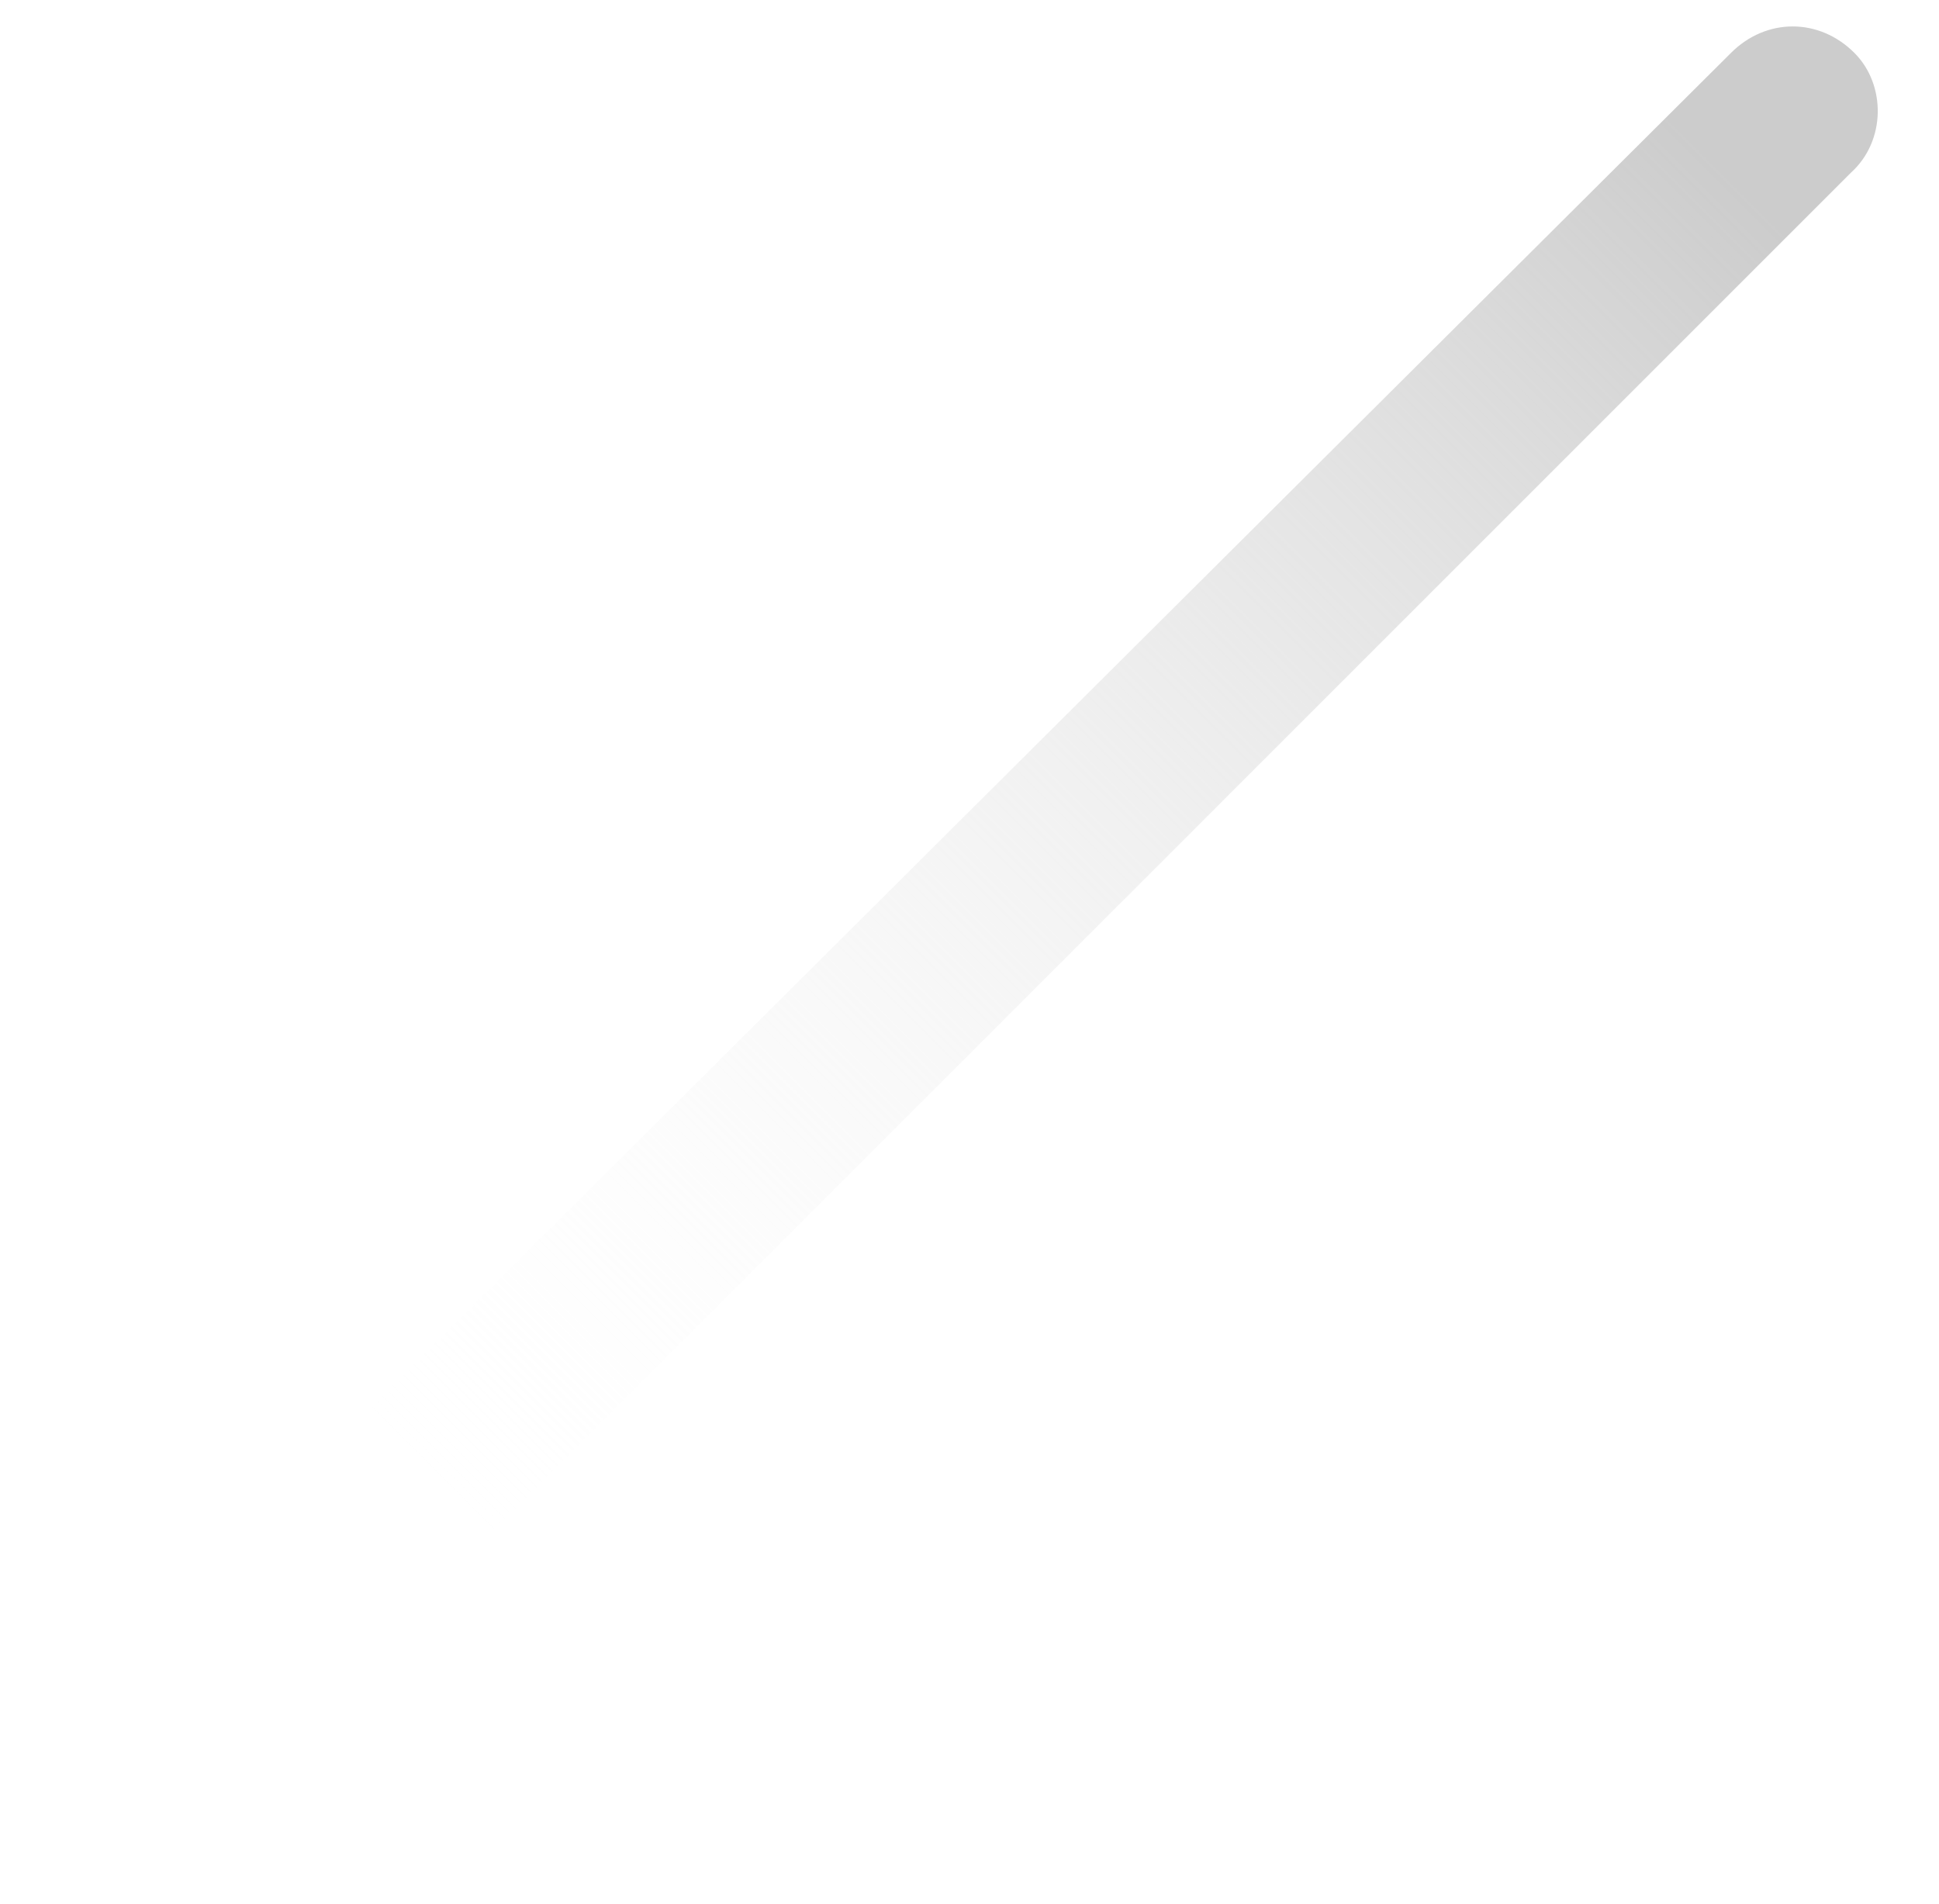 <?xml version="1.0" encoding="utf-8"?>
<!-- Generator: Adobe Illustrator 25.4.1, SVG Export Plug-In . SVG Version: 6.00 Build 0)  -->
<svg version="1.1" id="Livello_1" xmlns="http://www.w3.org/2000/svg" xmlns:xlink="http://www.w3.org/1999/xlink" x="0px" y="0px"
	 viewBox="0 0 55 54" style="enable-background:new 0 0 55 54;" xml:space="preserve">
<style type="text/css">
	.st0{fill:url(#SVGID_1_);}
</style>
<linearGradient id="SVGID_1_" gradientUnits="userSpaceOnUse" x1="2.822" y1="4.92" x2="48.972" y2="51.07" gradientTransform="matrix(1 0 0 -1 0 56)">
	<stop  offset="0.184" style="stop-color:#FFFFFF;stop-opacity:0"/>
	<stop  offset="1" style="stop-color:#CCCCCC"/>
</linearGradient>
<path class="st0" d="M52.5,4.9L4.9,52.5c-1,1-2.5,1-3.5,0l0,0c-1-1-1-2.5,0-3.5L49.1,1.5c1-1,2.5-1,3.5,0l0,0
	C53.5,2.4,53.5,4,52.5,4.9z"/>
</svg>
